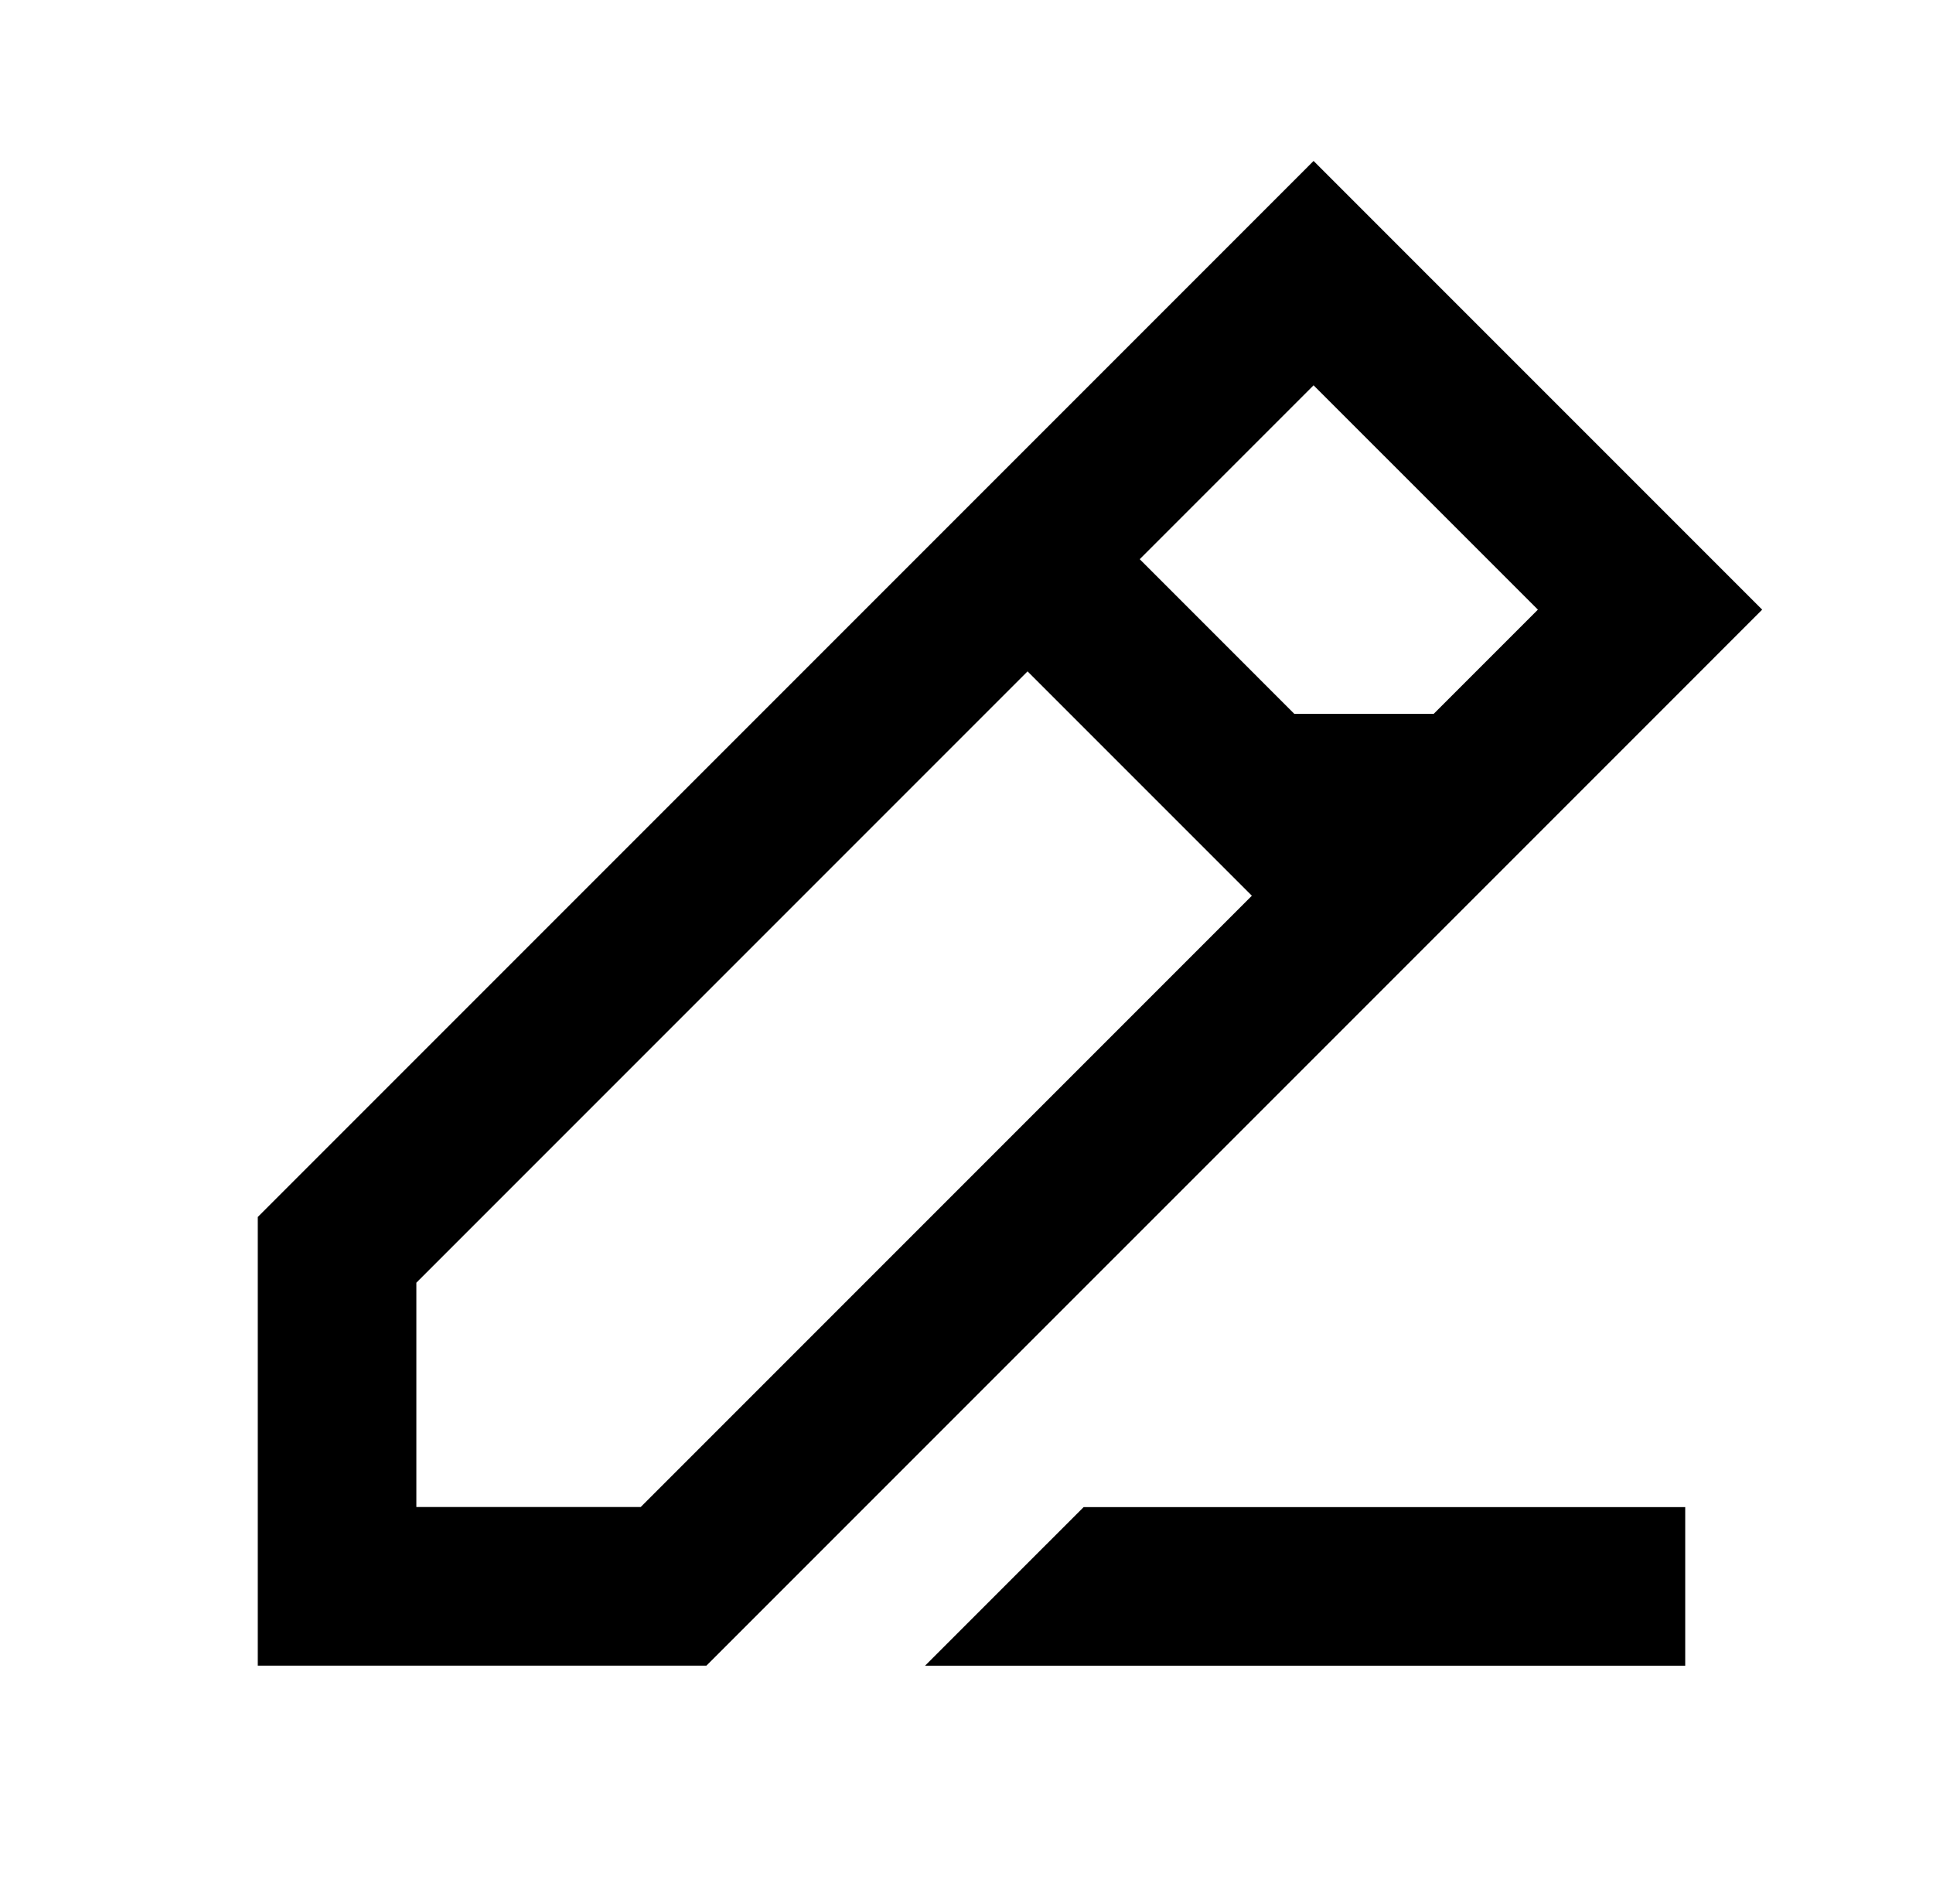 <svg width="65" height="64" viewBox="0 0 65 64" fill="none" xmlns="http://www.w3.org/2000/svg">
<path fill-rule="evenodd" clip-rule="evenodd" d="M48.21 24L51.714 20.496L44.171 12.954L38.325 18.8L43.524 24H48.21ZM34.553 22.572L14.001 43.124L14.001 50.666H21.544L42.096 30.114L34.553 22.572ZM14.001 55.999H23.753L55.485 24.268L59.256 20.496L55.485 16.725L47.942 9.183L44.171 5.411L40.4 9.183L8.668 40.915V50.666V55.999H14.001ZM36.439 50.668L31.106 56.001H56.668V50.668L36.439 50.668Z" fill="black"/>
</svg>
